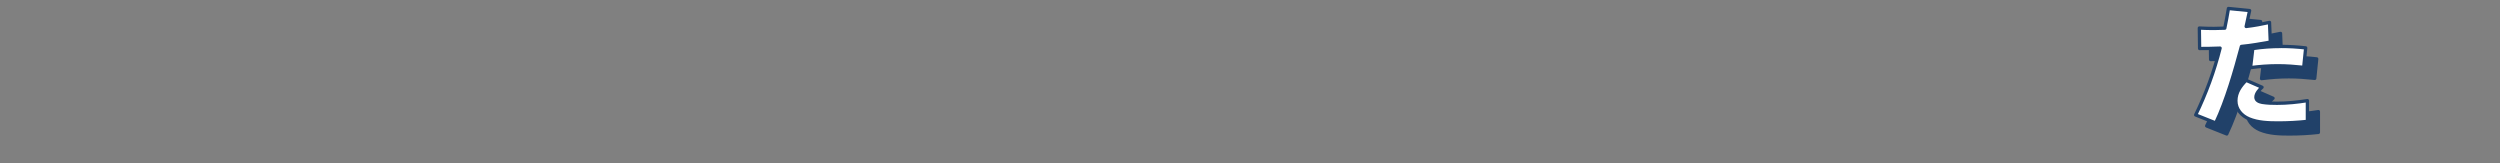 <?xml version="1.0" encoding="UTF-8"?>
<svg id="_テキスト" data-name="テキスト" xmlns="http://www.w3.org/2000/svg" version="1.1" viewBox="0 0 633.78 41.34">
  <rect x="0" y="0" width="633.78" height="41.34" fill="#808080" stroke="none"/>
  <!-- Generator: Adobe Illustrator 29.7.1, SVG Export Plug-In . SVG Version: 2.1.1 Build 8)  -->
  <defs>
    <style>
      .st0 {
        fill: #fff;
      }

      .st0, .st1 {
        stroke: #214169;
        stroke-linecap: round;
        stroke-linejoin: round;
        stroke-width: .84px;
      }

      .st1 {
        fill: #214169;
      }
    </style>
  </defs>
  <path class="st1" d="M564.51,33.96l-5.09-2.03c2.63-5.42,4.73-11.12,6.19-16.94-1.73.07-3.46.1-5.19.1l-.07-5.19c1.23.07,2.46.1,3.69.1.9,0,1.83-.03,2.76-.07.33-1.66.67-3.33.93-4.99l5.36.53c-.27,1.36-.57,2.7-.87,4.03,2-.23,3.96-.6,5.92-1.03l.2,4.99c-2.43.43-4.86.87-7.32,1.1-1.63,6.09-3.83,13.78-6.52,19.4ZM576.22,24.91c-.63.6-1.53,1.56-1.53,2.53,0,.87.87,1.16,1.6,1.3,1.23.2,2.53.23,3.76.23,2.6,0,5.16-.27,7.69-.67v5.26c-2.46.27-4.93.4-7.42.4s-5.12-.1-7.35-1.03c-1.93-.8-3.36-2.43-3.36-4.59s1.2-3.79,2.6-5.19l4.03,1.76ZM581.05,14.56c2.1,0,4.16.13,6.26.37l-.5,4.93c-2.2-.23-4.36-.4-6.56-.4-2.33,0-4.63.17-6.92.47l.57-4.83c2.36-.37,4.76-.53,7.16-.53Z"/>
  <path class="st0" d="M561.72,31.17l-5.09-2.03c2.63-5.42,4.73-11.12,6.19-16.94-1.73.07-3.46.1-5.19.1l-.07-5.19c1.23.07,2.46.1,3.69.1.9,0,1.83-.03,2.76-.07.33-1.66.67-3.33.93-4.99l5.36.53c-.27,1.36-.57,2.7-.87,4.03,2-.23,3.96-.6,5.92-1.03l.2,4.99c-2.43.43-4.86.87-7.32,1.1-1.63,6.09-3.83,13.78-6.52,19.4ZM573.43,22.12c-.63.6-1.53,1.56-1.53,2.53,0,.87.87,1.16,1.6,1.3,1.23.2,2.53.23,3.76.23,2.6,0,5.16-.27,7.69-.67v5.26c-2.46.27-4.93.4-7.42.4s-5.12-.1-7.35-1.03c-1.93-.8-3.36-2.43-3.36-4.59s1.2-3.79,2.6-5.19l4.03,1.76ZM578.26,11.77c2.1,0,4.16.13,6.26.37l-.5,4.93c-2.2-.23-4.36-.4-6.56-.4-2.33,0-4.63.17-6.92.47l.57-4.83c2.36-.37,4.76-.53,7.16-.53Z"/>
</svg>